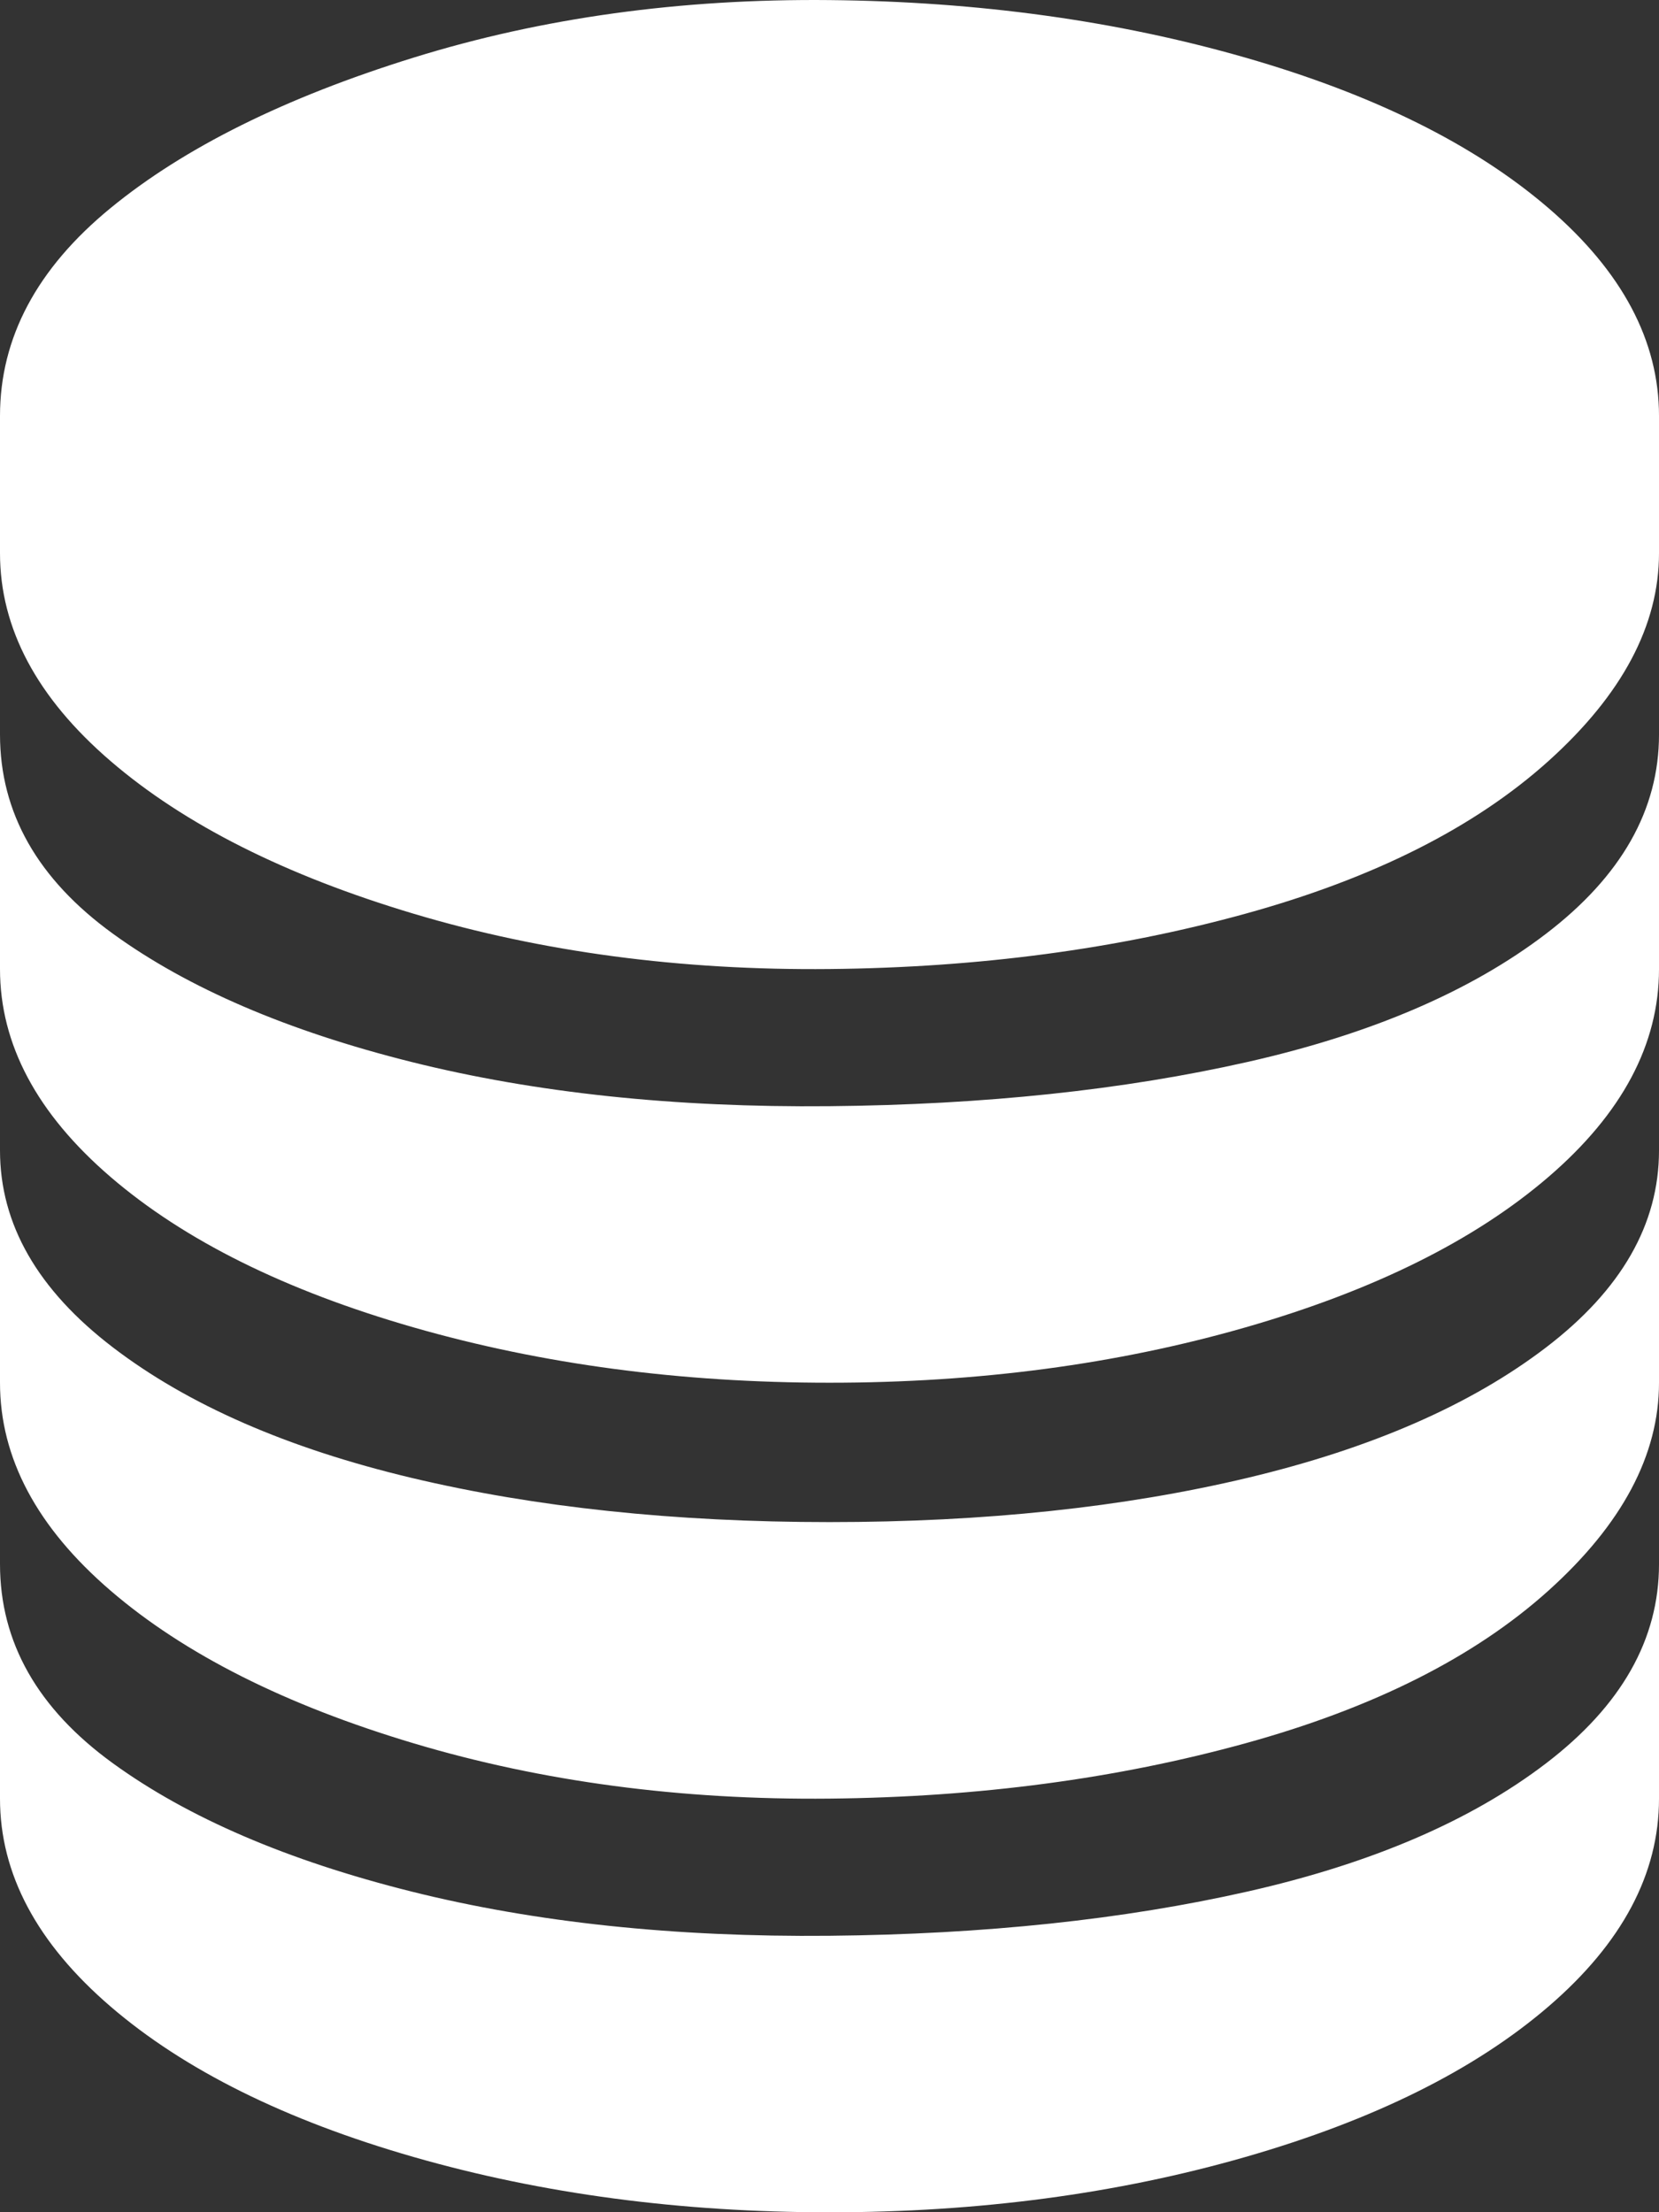 <svg xmlns="http://www.w3.org/2000/svg" id="Layer_2" viewBox="0 0 600 800.03"><rect x="0" y="0" width="600" height="800.03" fill="#333333" stroke="none"/><defs><style>.cls-1{fill:#fff;}</style></defs><g id="Layer_1-2"><path class="cls-1" d="m0,650.43C0,677.63,13.33,702.7,40,725.63c26.67,22.93,63.2,41.07,109.6,54.4,46.4,13.33,96.53,20,150.4,20s104-6.67,150.4-20c46.4-13.33,82.93-31.47,109.6-54.4,26.67-22.93,40-48,40-75.2v-84.8c0,27.2-13.6,51.2-40.8,72-27.2,20.8-63.2,36.27-108,46.4s-95.2,15.47-151.2,16c-56,.53-106.4-4.8-151.2-16-44.8-11.2-80.8-26.67-108-46.4C13.6,617.9,0,593.9,0,565.63v84.8h0ZM0,500.03C0,527.23,13.33,552.3,40,575.23c26.67,22.93,63.2,41.33,109.6,55.2,46.4,13.87,96.53,20.53,150.4,20,53.87-.53,104-7.2,150.4-20,46.4-12.8,82.93-31.2,109.6-55.2,26.67-24,40-49.07,40-75.2v-84c0,26.67-13.6,50.4-40.8,71.2-27.2,20.8-63.2,36.53-108,47.2s-95.2,16-151.2,16c-56,0-106.4-5.33-151.2-16-44.8-10.67-80.8-26.4-108-47.2S0,442.7,0,416.03v84h0ZM0,350.43C0,377.63,13.33,402.7,40,425.63c26.67,22.93,63.2,41.07,109.6,54.4s96.53,20,150.4,20,104-6.67,150.4-20,82.93-31.47,109.6-54.4c26.67-22.93,40-48,40-75.2v-84.8c0,27.2-13.6,51.2-40.8,72-27.2,20.8-63.2,36.27-108,46.4s-95.2,15.47-151.2,16c-56,.53-106.4-4.8-151.2-16-44.8-11.2-80.8-26.67-108-46.4C13.6,317.9,0,293.9,0,265.63v84.8h0ZM0,200.03C0,227.23,13.33,252.3,40,275.23s63.2,41.33,109.6,55.2,96.53,20.53,150.4,20c53.87-.53,104-7.2,150.4-20s82.93-31.2,109.6-55.2c26.67-24,40-49.07,40-75.2v-49.6c0-27.2-13.33-52.27-40-75.2-26.67-22.93-63.2-41.07-109.6-54.4C404,7.5,353.87.56,300,.03c-53.87-.53-104,6.4-150.4,20.8-46.4,14.4-82.93,32.53-109.6,54.4C13.33,97.1,0,122.16,0,150.43v49.6h0Z"></path></g></svg>